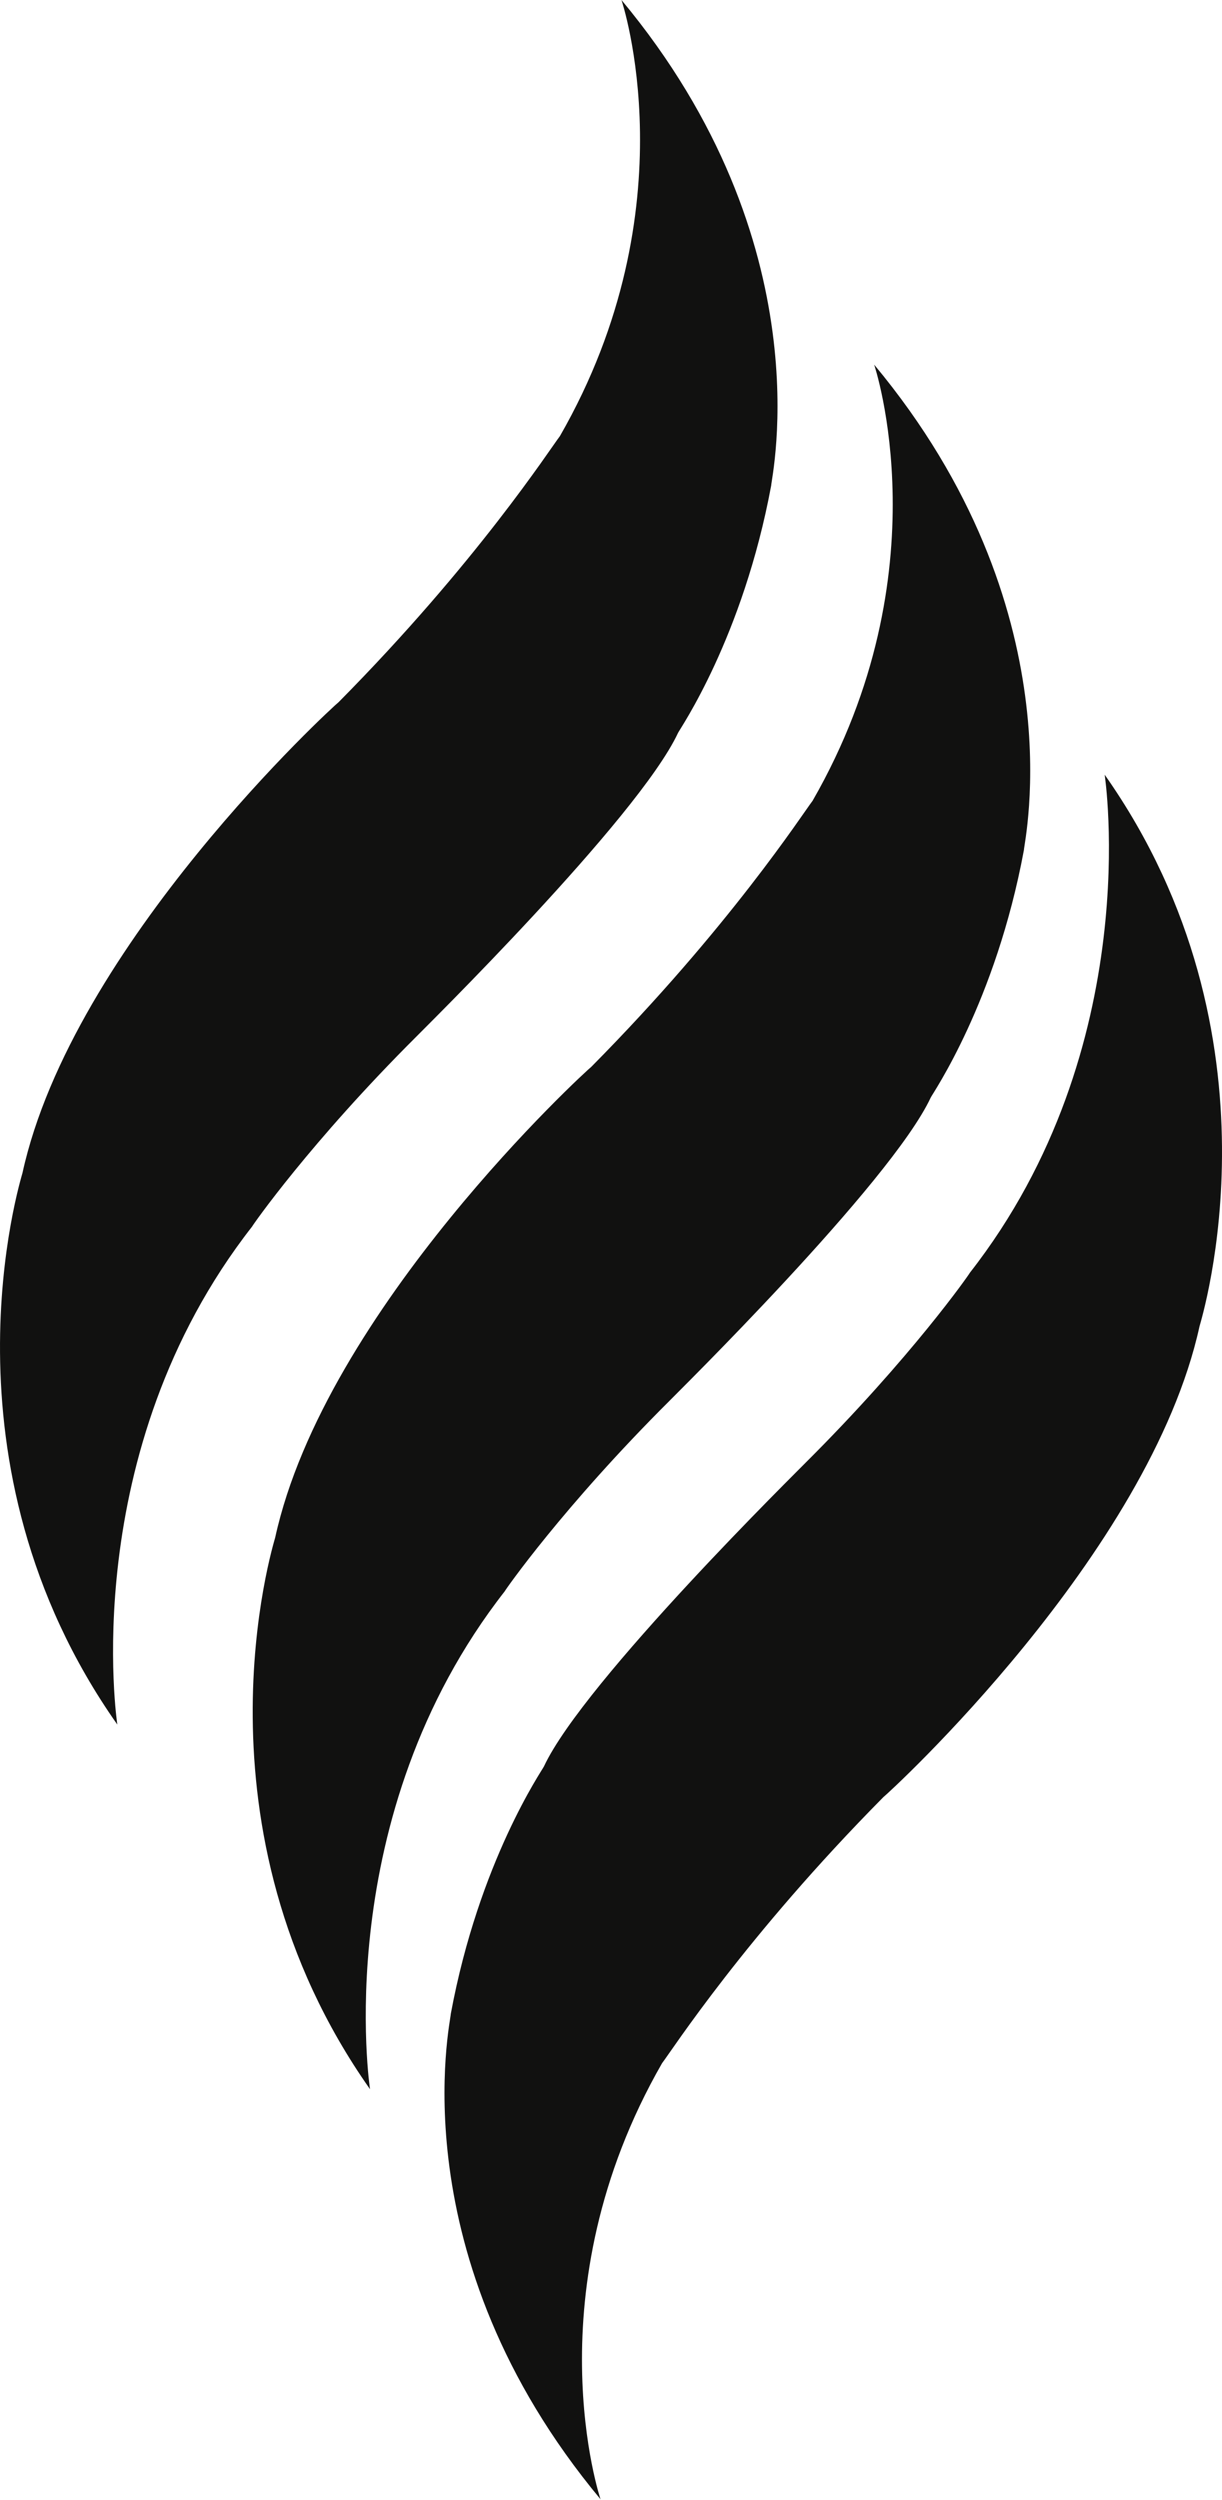 <svg xmlns="http://www.w3.org/2000/svg" fill="none" viewBox="0 0 67 137" height="137" width="67">
<path fill="#111110" d="M34.074 7.62939e-06C34.074 7.62939e-06 37.906 11.357 30.699 23.899C30.151 24.612 26.137 30.832 18.566 38.479C18.292 38.683 3.97 51.786 1.233 64.276C1.142 64.633 -3.693 80.131 6.433 94.508C6.433 94.508 4.152 79.589 13.822 67.217C13.822 67.182 17.015 62.594 22.853 56.782C23.036 56.578 34.986 44.852 37.176 40.162C37.267 39.958 40.733 34.962 42.284 26.601C42.284 26.193 45.204 13.369 34.074 7.62939e-06Z"></path>
<path fill="#111110" d="M32.926 136.962C32.926 136.962 29.095 125.605 36.301 113.063C36.849 112.349 40.863 106.13 48.434 98.483C48.708 98.278 63.03 85.176 65.767 72.686C65.859 72.329 70.694 56.831 60.567 42.454C60.567 42.454 62.848 57.373 53.178 69.745C53.178 69.78 49.985 74.368 44.147 80.18C43.964 80.384 32.014 92.11 29.824 96.8C29.733 97.004 26.267 102 24.716 110.361C24.716 110.769 21.797 123.593 32.926 136.962Z"></path>
<path fill="#111110" d="M47.929 19.983C47.929 19.983 51.761 31.34 44.554 43.882C44.006 44.595 39.992 50.815 32.421 58.462C32.147 58.666 17.825 71.769 15.088 84.259C14.996 84.616 10.162 100.114 20.288 114.491C20.288 114.491 18.007 99.572 27.677 87.2C27.677 87.165 30.87 82.577 36.708 76.765C36.891 76.561 48.841 64.835 51.031 60.145C51.122 59.941 54.588 54.944 56.139 46.584C56.139 46.176 59.059 33.352 47.929 19.983Z"></path>
</svg>
